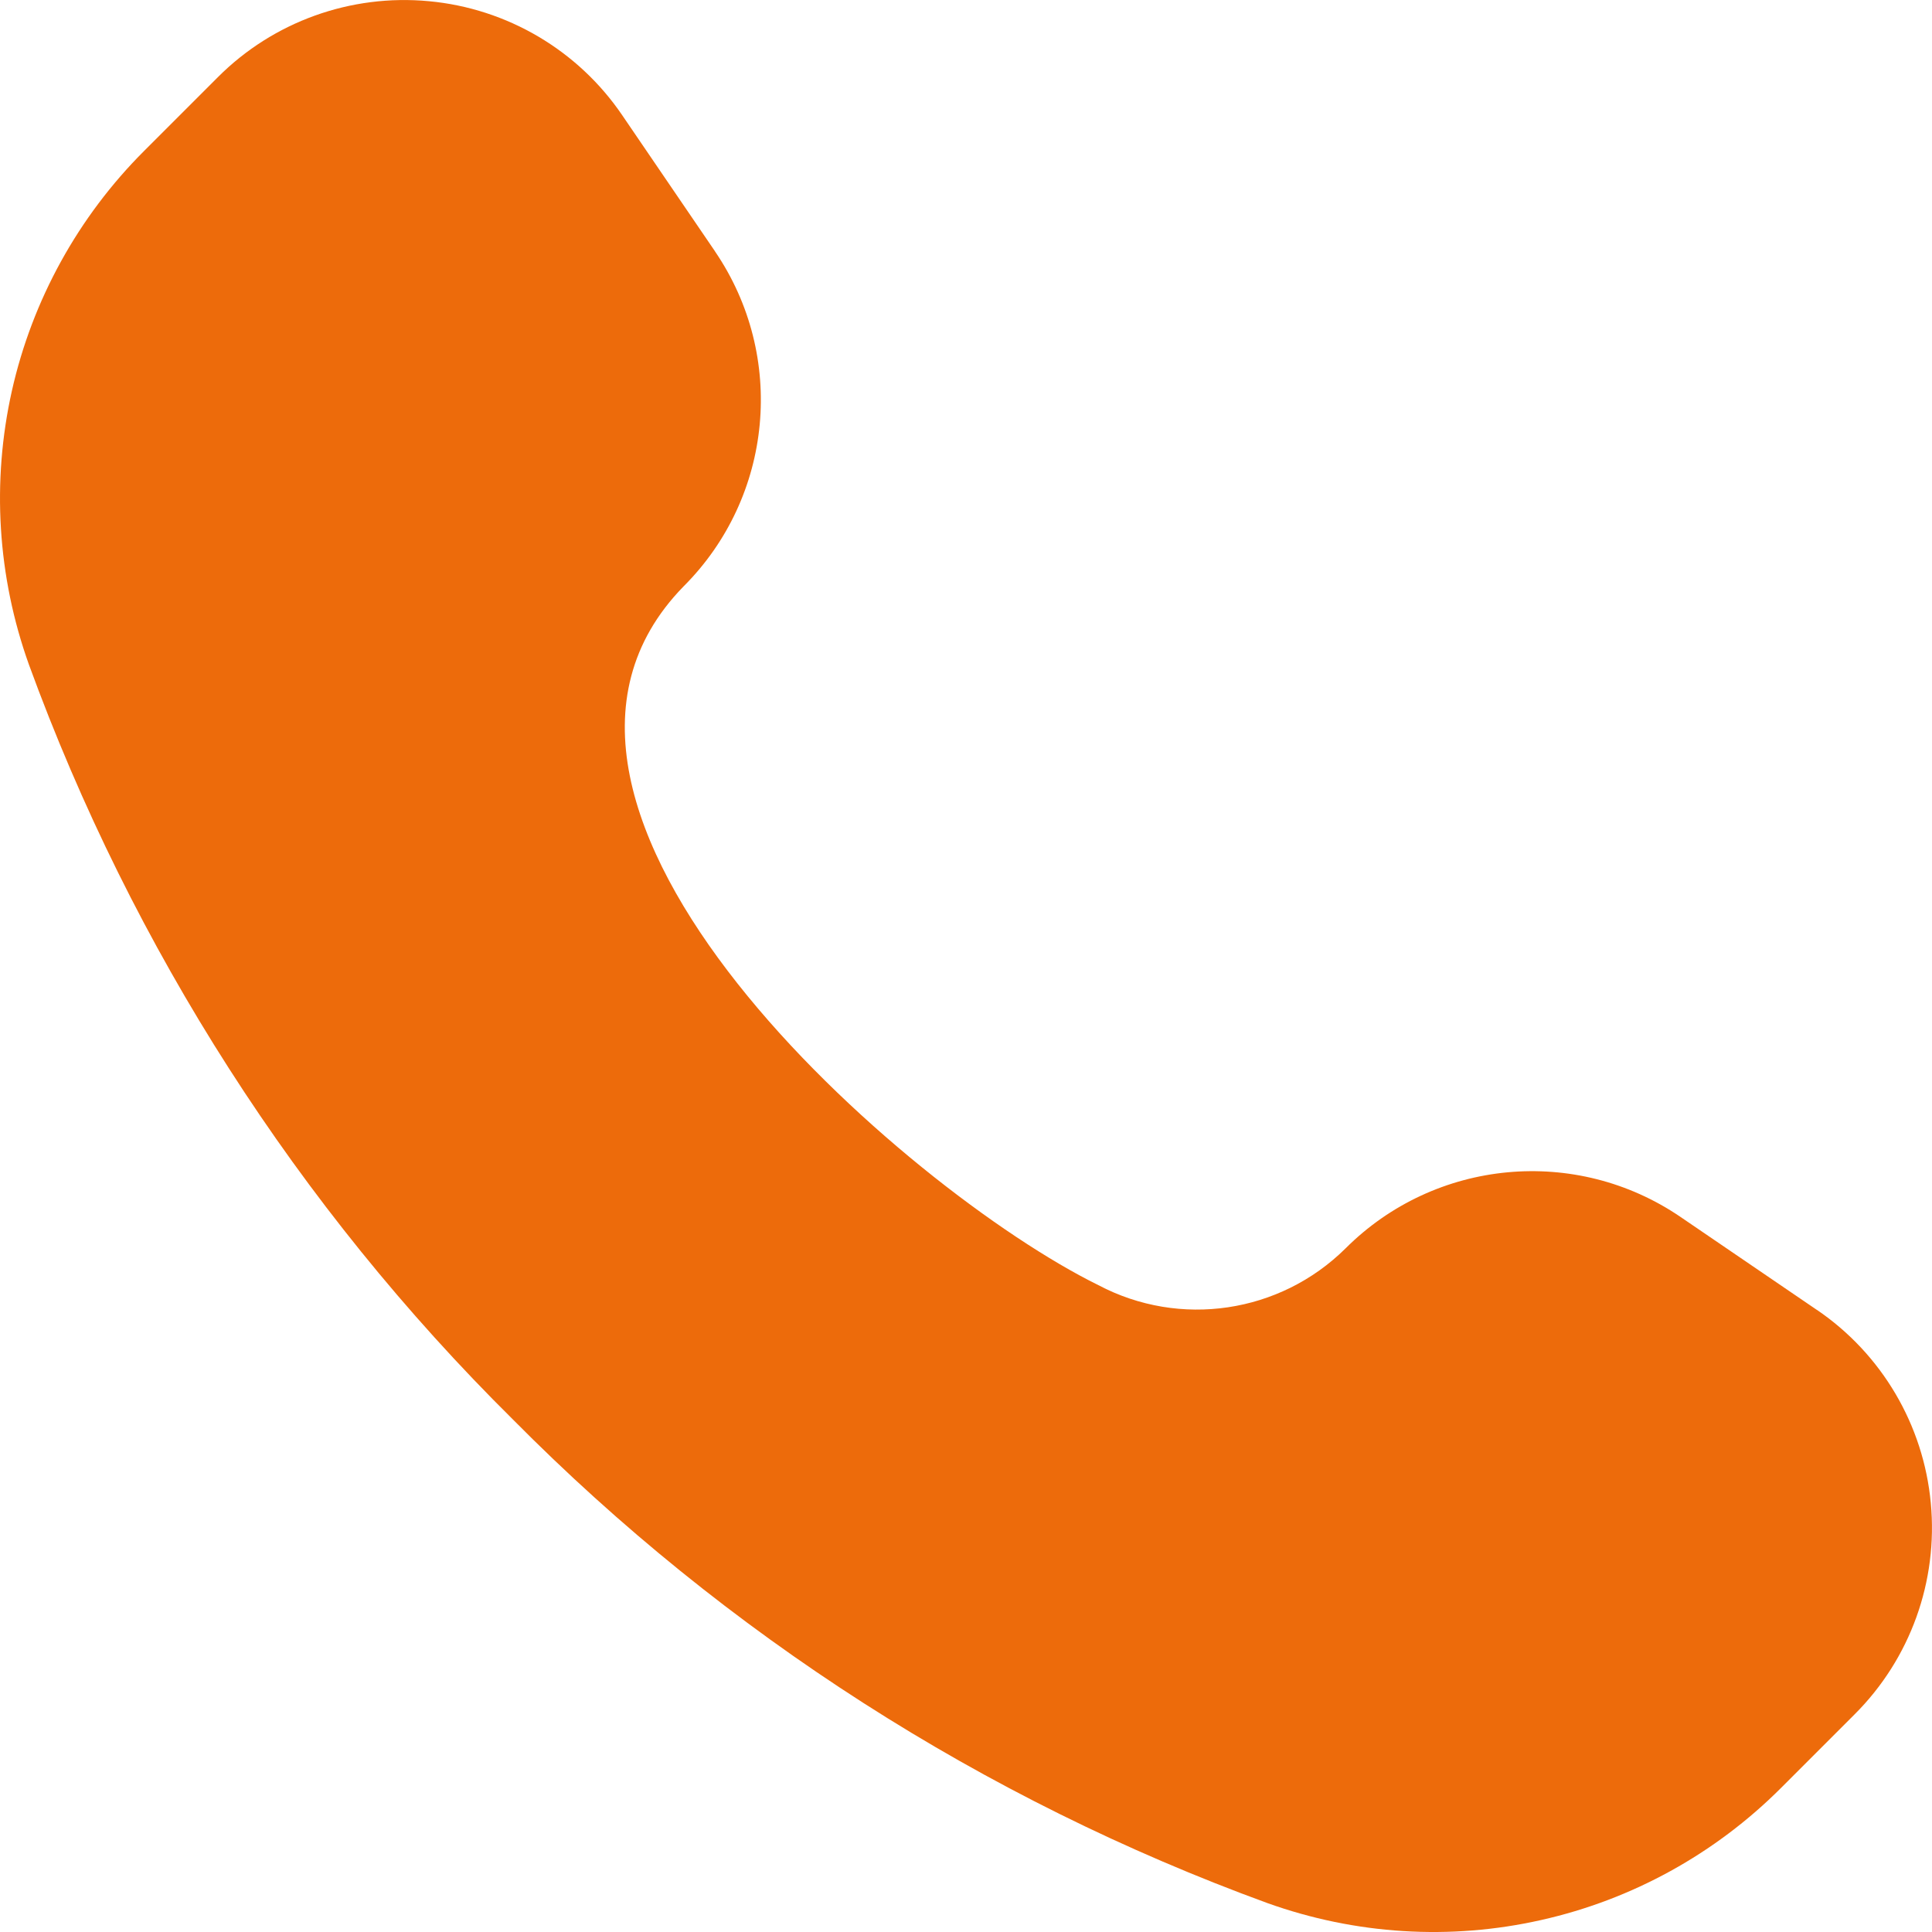 <svg width="21" height="21" viewBox="0 0 21 21" fill="none" xmlns="http://www.w3.org/2000/svg">
<path d="M11.939 13.969C12.825 14.437 13.913 14.276 14.626 13.569C15.6 12.596 17.129 12.452 18.267 13.228L19.747 14.237H19.748C20.454 14.717 20.908 15.488 20.987 16.338C21.067 17.187 20.765 18.029 20.16 18.633L19.36 19.433C18.644 20.15 17.739 20.649 16.751 20.87C15.762 21.093 14.732 21.028 13.777 20.686C10.689 19.559 7.886 17.764 5.573 15.427C3.236 13.113 1.441 10.311 0.314 7.223C-0.028 6.268 -0.092 5.238 0.129 4.249C0.351 3.261 0.85 2.356 1.567 1.64L2.367 0.84C2.97 0.235 3.813 -0.067 4.662 0.013C5.512 0.092 6.283 0.546 6.763 1.252L7.772 2.732V2.733C8.548 3.871 8.405 5.4 7.43 6.374C5.073 8.786 9.846 12.939 11.939 13.969V13.969Z" fill="#ED6B0B"/>
</svg>
